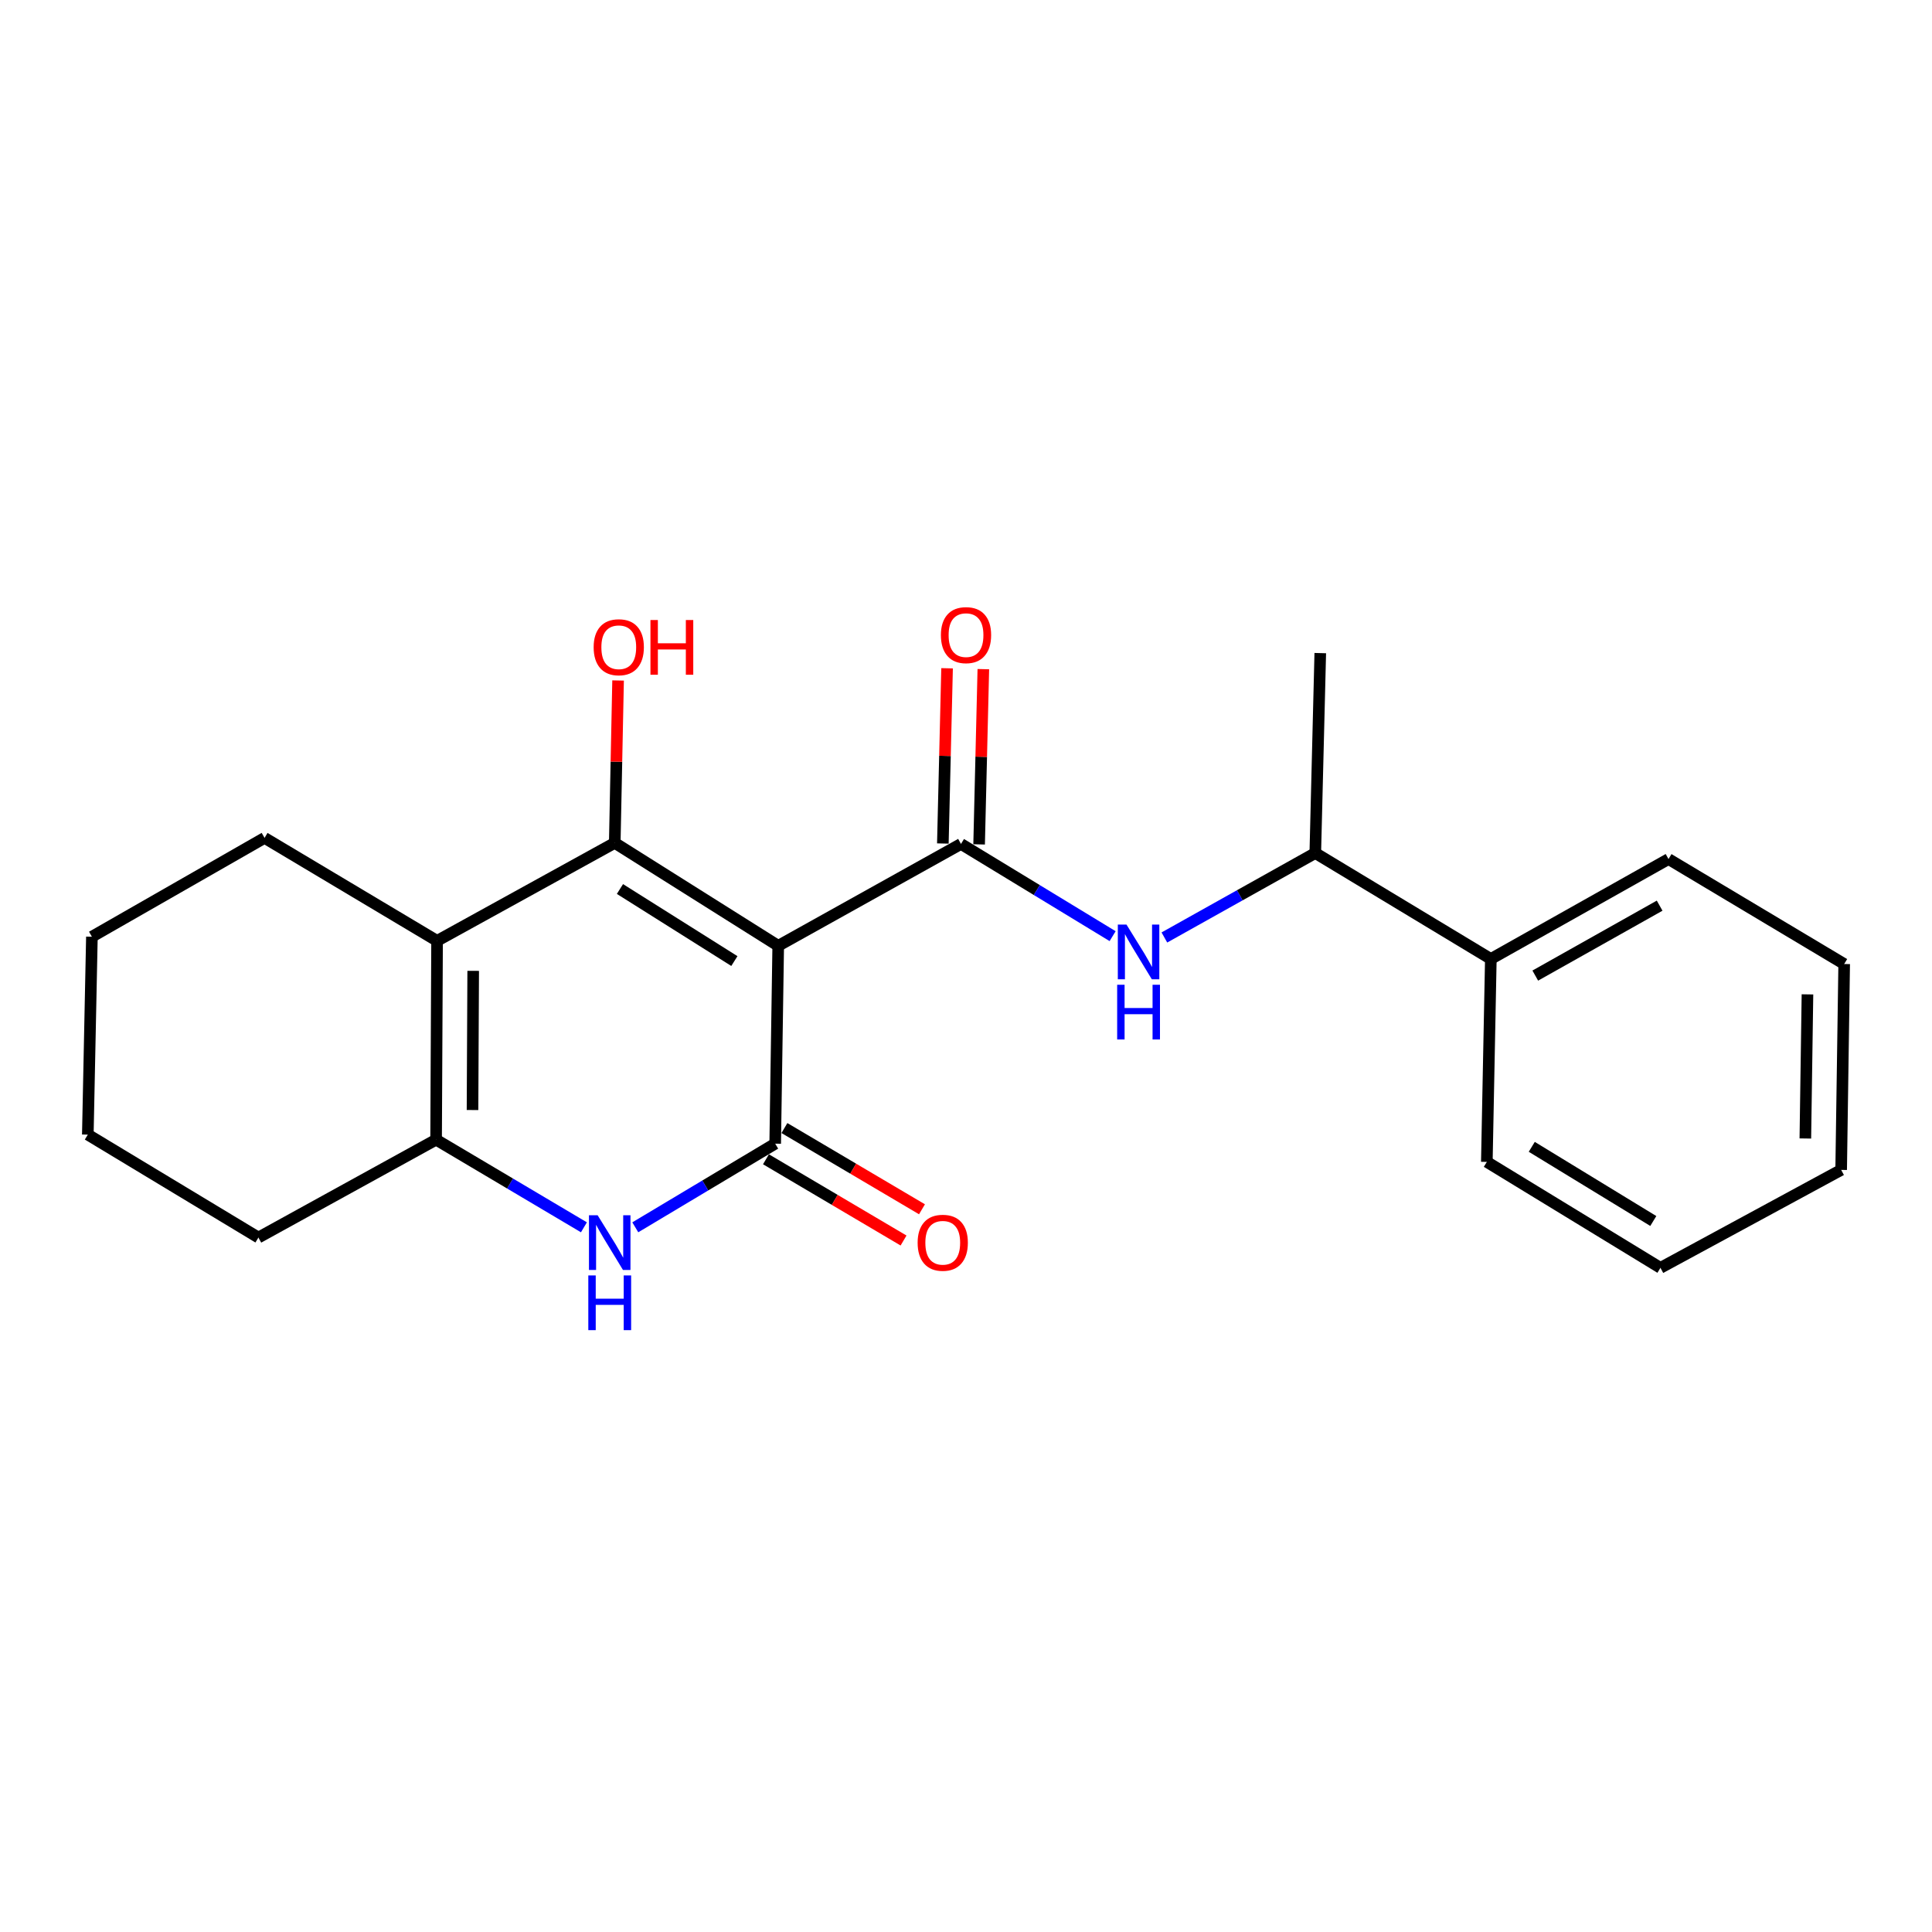 <?xml version='1.0' encoding='iso-8859-1'?>
<svg version='1.1' baseProfile='full'
              xmlns='http://www.w3.org/2000/svg'
                      xmlns:rdkit='http://www.rdkit.org/xml'
                      xmlns:xlink='http://www.w3.org/1999/xlink'
                  xml:space='preserve'
width='1000px' height='1000px' viewBox='0 0 1000 1000'>
<!-- END OF HEADER -->
<rect style='opacity:1.0;fill:#FFFFFF;stroke:none' width='1000' height='1000' x='0' y='0'> </rect>
<path class='bond-0' d='M 402.804,489.548 L 318.196,436.272' style='fill:none;fill-rule:evenodd;stroke:#000000;stroke-width:6px;stroke-linecap:butt;stroke-linejoin:miter;stroke-opacity:1' />
<path class='bond-0' d='M 380.109,497.443 L 320.884,460.15' style='fill:none;fill-rule:evenodd;stroke:#000000;stroke-width:6px;stroke-linecap:butt;stroke-linejoin:miter;stroke-opacity:1' />
<path class='bond-1' d='M 402.804,489.548 L 401.239,591.959' style='fill:none;fill-rule:evenodd;stroke:#000000;stroke-width:6px;stroke-linecap:butt;stroke-linejoin:miter;stroke-opacity:1' />
<path class='bond-2' d='M 402.804,489.548 L 497.403,436.824' style='fill:none;fill-rule:evenodd;stroke:#000000;stroke-width:6px;stroke-linecap:butt;stroke-linejoin:miter;stroke-opacity:1' />
<path class='bond-3' d='M 318.196,436.272 L 226.226,486.982' style='fill:none;fill-rule:evenodd;stroke:#000000;stroke-width:6px;stroke-linecap:butt;stroke-linejoin:miter;stroke-opacity:1' />
<path class='bond-10' d='M 318.196,436.272 L 319.057,394.245' style='fill:none;fill-rule:evenodd;stroke:#000000;stroke-width:6px;stroke-linecap:butt;stroke-linejoin:miter;stroke-opacity:1' />
<path class='bond-10' d='M 319.057,394.245 L 319.918,352.219' style='fill:none;fill-rule:evenodd;stroke:#FF0000;stroke-width:6px;stroke-linecap:butt;stroke-linejoin:miter;stroke-opacity:1' />
<path class='bond-4' d='M 401.239,591.959 L 365.032,613.608' style='fill:none;fill-rule:evenodd;stroke:#000000;stroke-width:6px;stroke-linecap:butt;stroke-linejoin:miter;stroke-opacity:1' />
<path class='bond-4' d='M 365.032,613.608 L 328.824,635.256' style='fill:none;fill-rule:evenodd;stroke:#0000FF;stroke-width:6px;stroke-linecap:butt;stroke-linejoin:miter;stroke-opacity:1' />
<path class='bond-7' d='M 396.466,600.042 L 432.07,621.065' style='fill:none;fill-rule:evenodd;stroke:#000000;stroke-width:6px;stroke-linecap:butt;stroke-linejoin:miter;stroke-opacity:1' />
<path class='bond-7' d='M 432.07,621.065 L 467.673,642.089' style='fill:none;fill-rule:evenodd;stroke:#FF0000;stroke-width:6px;stroke-linecap:butt;stroke-linejoin:miter;stroke-opacity:1' />
<path class='bond-7' d='M 406.012,583.876 L 441.616,604.9' style='fill:none;fill-rule:evenodd;stroke:#000000;stroke-width:6px;stroke-linecap:butt;stroke-linejoin:miter;stroke-opacity:1' />
<path class='bond-7' d='M 441.616,604.9 L 477.219,625.923' style='fill:none;fill-rule:evenodd;stroke:#FF0000;stroke-width:6px;stroke-linecap:butt;stroke-linejoin:miter;stroke-opacity:1' />
<path class='bond-6' d='M 497.403,436.824 L 536.648,460.688' style='fill:none;fill-rule:evenodd;stroke:#000000;stroke-width:6px;stroke-linecap:butt;stroke-linejoin:miter;stroke-opacity:1' />
<path class='bond-6' d='M 536.648,460.688 L 575.892,484.552' style='fill:none;fill-rule:evenodd;stroke:#0000FF;stroke-width:6px;stroke-linecap:butt;stroke-linejoin:miter;stroke-opacity:1' />
<path class='bond-8' d='M 506.787,437.051 L 507.88,391.699' style='fill:none;fill-rule:evenodd;stroke:#000000;stroke-width:6px;stroke-linecap:butt;stroke-linejoin:miter;stroke-opacity:1' />
<path class='bond-8' d='M 507.88,391.699 L 508.974,346.347' style='fill:none;fill-rule:evenodd;stroke:#FF0000;stroke-width:6px;stroke-linecap:butt;stroke-linejoin:miter;stroke-opacity:1' />
<path class='bond-8' d='M 488.019,436.598 L 489.112,391.246' style='fill:none;fill-rule:evenodd;stroke:#000000;stroke-width:6px;stroke-linecap:butt;stroke-linejoin:miter;stroke-opacity:1' />
<path class='bond-8' d='M 489.112,391.246 L 490.205,345.895' style='fill:none;fill-rule:evenodd;stroke:#FF0000;stroke-width:6px;stroke-linecap:butt;stroke-linejoin:miter;stroke-opacity:1' />
<path class='bond-12' d='M 226.226,486.982 L 136.935,433.695' style='fill:none;fill-rule:evenodd;stroke:#000000;stroke-width:6px;stroke-linecap:butt;stroke-linejoin:miter;stroke-opacity:1' />
<path class='bond-22' d='M 226.226,486.982 L 225.725,589.894' style='fill:none;fill-rule:evenodd;stroke:#000000;stroke-width:6px;stroke-linecap:butt;stroke-linejoin:miter;stroke-opacity:1' />
<path class='bond-22' d='M 244.924,502.51 L 244.574,574.548' style='fill:none;fill-rule:evenodd;stroke:#000000;stroke-width:6px;stroke-linecap:butt;stroke-linejoin:miter;stroke-opacity:1' />
<path class='bond-5' d='M 302.237,635.254 L 263.981,612.574' style='fill:none;fill-rule:evenodd;stroke:#0000FF;stroke-width:6px;stroke-linecap:butt;stroke-linejoin:miter;stroke-opacity:1' />
<path class='bond-5' d='M 263.981,612.574 L 225.725,589.894' style='fill:none;fill-rule:evenodd;stroke:#000000;stroke-width:6px;stroke-linecap:butt;stroke-linejoin:miter;stroke-opacity:1' />
<path class='bond-13' d='M 225.725,589.894 L 133.754,640.552' style='fill:none;fill-rule:evenodd;stroke:#000000;stroke-width:6px;stroke-linecap:butt;stroke-linejoin:miter;stroke-opacity:1' />
<path class='bond-9' d='M 602.682,485.241 L 641.737,463.385' style='fill:none;fill-rule:evenodd;stroke:#0000FF;stroke-width:6px;stroke-linecap:butt;stroke-linejoin:miter;stroke-opacity:1' />
<path class='bond-9' d='M 641.737,463.385 L 680.792,441.528' style='fill:none;fill-rule:evenodd;stroke:#000000;stroke-width:6px;stroke-linecap:butt;stroke-linejoin:miter;stroke-opacity:1' />
<path class='bond-11' d='M 680.792,441.528 L 771.657,496.358' style='fill:none;fill-rule:evenodd;stroke:#000000;stroke-width:6px;stroke-linecap:butt;stroke-linejoin:miter;stroke-opacity:1' />
<path class='bond-14' d='M 680.792,441.528 L 683.368,338.043' style='fill:none;fill-rule:evenodd;stroke:#000000;stroke-width:6px;stroke-linecap:butt;stroke-linejoin:miter;stroke-opacity:1' />
<path class='bond-15' d='M 771.657,496.358 L 863.618,444.647' style='fill:none;fill-rule:evenodd;stroke:#000000;stroke-width:6px;stroke-linecap:butt;stroke-linejoin:miter;stroke-opacity:1' />
<path class='bond-15' d='M 794.653,504.966 L 859.025,468.768' style='fill:none;fill-rule:evenodd;stroke:#000000;stroke-width:6px;stroke-linecap:butt;stroke-linejoin:miter;stroke-opacity:1' />
<path class='bond-16' d='M 771.657,496.358 L 769.582,601.398' style='fill:none;fill-rule:evenodd;stroke:#000000;stroke-width:6px;stroke-linecap:butt;stroke-linejoin:miter;stroke-opacity:1' />
<path class='bond-17' d='M 136.935,433.695 L 47.572,484.844' style='fill:none;fill-rule:evenodd;stroke:#000000;stroke-width:6px;stroke-linecap:butt;stroke-linejoin:miter;stroke-opacity:1' />
<path class='bond-18' d='M 133.754,640.552 L 45.455,587.276' style='fill:none;fill-rule:evenodd;stroke:#000000;stroke-width:6px;stroke-linecap:butt;stroke-linejoin:miter;stroke-opacity:1' />
<path class='bond-20' d='M 863.618,444.647 L 954.545,498.976' style='fill:none;fill-rule:evenodd;stroke:#000000;stroke-width:6px;stroke-linecap:butt;stroke-linejoin:miter;stroke-opacity:1' />
<path class='bond-19' d='M 769.582,601.398 L 859.446,656.238' style='fill:none;fill-rule:evenodd;stroke:#000000;stroke-width:6px;stroke-linecap:butt;stroke-linejoin:miter;stroke-opacity:1' />
<path class='bond-19' d='M 792.841,593.598 L 855.746,631.987' style='fill:none;fill-rule:evenodd;stroke:#000000;stroke-width:6px;stroke-linecap:butt;stroke-linejoin:miter;stroke-opacity:1' />
<path class='bond-23' d='M 47.572,484.844 L 45.455,587.276' style='fill:none;fill-rule:evenodd;stroke:#000000;stroke-width:6px;stroke-linecap:butt;stroke-linejoin:miter;stroke-opacity:1' />
<path class='bond-21' d='M 859.446,656.238 L 952.981,605.538' style='fill:none;fill-rule:evenodd;stroke:#000000;stroke-width:6px;stroke-linecap:butt;stroke-linejoin:miter;stroke-opacity:1' />
<path class='bond-24' d='M 954.545,498.976 L 952.981,605.538' style='fill:none;fill-rule:evenodd;stroke:#000000;stroke-width:6px;stroke-linecap:butt;stroke-linejoin:miter;stroke-opacity:1' />
<path class='bond-24' d='M 935.539,514.685 L 934.444,589.279' style='fill:none;fill-rule:evenodd;stroke:#000000;stroke-width:6px;stroke-linecap:butt;stroke-linejoin:miter;stroke-opacity:1' />
<path  class='atom-5' d='M 309.329 629.01
L 318.609 644.01
Q 319.529 645.49, 321.009 648.17
Q 322.489 650.85, 322.569 651.01
L 322.569 629.01
L 326.329 629.01
L 326.329 657.33
L 322.449 657.33
L 312.489 640.93
Q 311.329 639.01, 310.089 636.81
Q 308.889 634.61, 308.529 633.93
L 308.529 657.33
L 304.849 657.33
L 304.849 629.01
L 309.329 629.01
' fill='#0000FF'/>
<path  class='atom-5' d='M 304.509 660.162
L 308.349 660.162
L 308.349 672.202
L 322.829 672.202
L 322.829 660.162
L 326.669 660.162
L 326.669 688.482
L 322.829 688.482
L 322.829 675.402
L 308.349 675.402
L 308.349 688.482
L 304.509 688.482
L 304.509 660.162
' fill='#0000FF'/>
<path  class='atom-7' d='M 583.062 478.558
L 592.342 493.558
Q 593.262 495.038, 594.742 497.718
Q 596.222 500.398, 596.302 500.558
L 596.302 478.558
L 600.062 478.558
L 600.062 506.878
L 596.182 506.878
L 586.222 490.478
Q 585.062 488.558, 583.822 486.358
Q 582.622 484.158, 582.262 483.478
L 582.262 506.878
L 578.582 506.878
L 578.582 478.558
L 583.062 478.558
' fill='#0000FF'/>
<path  class='atom-7' d='M 578.242 509.71
L 582.082 509.71
L 582.082 521.75
L 596.562 521.75
L 596.562 509.71
L 600.402 509.71
L 600.402 538.03
L 596.562 538.03
L 596.562 524.95
L 582.082 524.95
L 582.082 538.03
L 578.242 538.03
L 578.242 509.71
' fill='#0000FF'/>
<path  class='atom-8' d='M 474.964 643.25
Q 474.964 636.45, 478.324 632.65
Q 481.684 628.85, 487.964 628.85
Q 494.244 628.85, 497.604 632.65
Q 500.964 636.45, 500.964 643.25
Q 500.964 650.13, 497.564 654.05
Q 494.164 657.93, 487.964 657.93
Q 481.724 657.93, 478.324 654.05
Q 474.964 650.17, 474.964 643.25
M 487.964 654.73
Q 492.284 654.73, 494.604 651.85
Q 496.964 648.93, 496.964 643.25
Q 496.964 637.69, 494.604 634.89
Q 492.284 632.05, 487.964 632.05
Q 483.644 632.05, 481.284 634.85
Q 478.964 637.65, 478.964 643.25
Q 478.964 648.97, 481.284 651.85
Q 483.644 654.73, 487.964 654.73
' fill='#FF0000'/>
<path  class='atom-9' d='M 487.01 328.736
Q 487.01 321.936, 490.37 318.136
Q 493.73 314.336, 500.01 314.336
Q 506.29 314.336, 509.65 318.136
Q 513.01 321.936, 513.01 328.736
Q 513.01 335.616, 509.61 339.536
Q 506.21 343.416, 500.01 343.416
Q 493.77 343.416, 490.37 339.536
Q 487.01 335.656, 487.01 328.736
M 500.01 340.216
Q 504.33 340.216, 506.65 337.336
Q 509.01 334.416, 509.01 328.736
Q 509.01 323.176, 506.65 320.376
Q 504.33 317.536, 500.01 317.536
Q 495.69 317.536, 493.33 320.336
Q 491.01 323.136, 491.01 328.736
Q 491.01 334.456, 493.33 337.336
Q 495.69 340.216, 500.01 340.216
' fill='#FF0000'/>
<path  class='atom-11' d='M 307.272 335.004
Q 307.272 328.204, 310.632 324.404
Q 313.992 320.604, 320.272 320.604
Q 326.552 320.604, 329.912 324.404
Q 333.272 328.204, 333.272 335.004
Q 333.272 341.884, 329.872 345.804
Q 326.472 349.684, 320.272 349.684
Q 314.032 349.684, 310.632 345.804
Q 307.272 341.924, 307.272 335.004
M 320.272 346.484
Q 324.592 346.484, 326.912 343.604
Q 329.272 340.684, 329.272 335.004
Q 329.272 329.444, 326.912 326.644
Q 324.592 323.804, 320.272 323.804
Q 315.952 323.804, 313.592 326.604
Q 311.272 329.404, 311.272 335.004
Q 311.272 340.724, 313.592 343.604
Q 315.952 346.484, 320.272 346.484
' fill='#FF0000'/>
<path  class='atom-11' d='M 336.672 320.924
L 340.512 320.924
L 340.512 332.964
L 354.992 332.964
L 354.992 320.924
L 358.832 320.924
L 358.832 349.244
L 354.992 349.244
L 354.992 336.164
L 340.512 336.164
L 340.512 349.244
L 336.672 349.244
L 336.672 320.924
' fill='#FF0000'/>
</svg>

